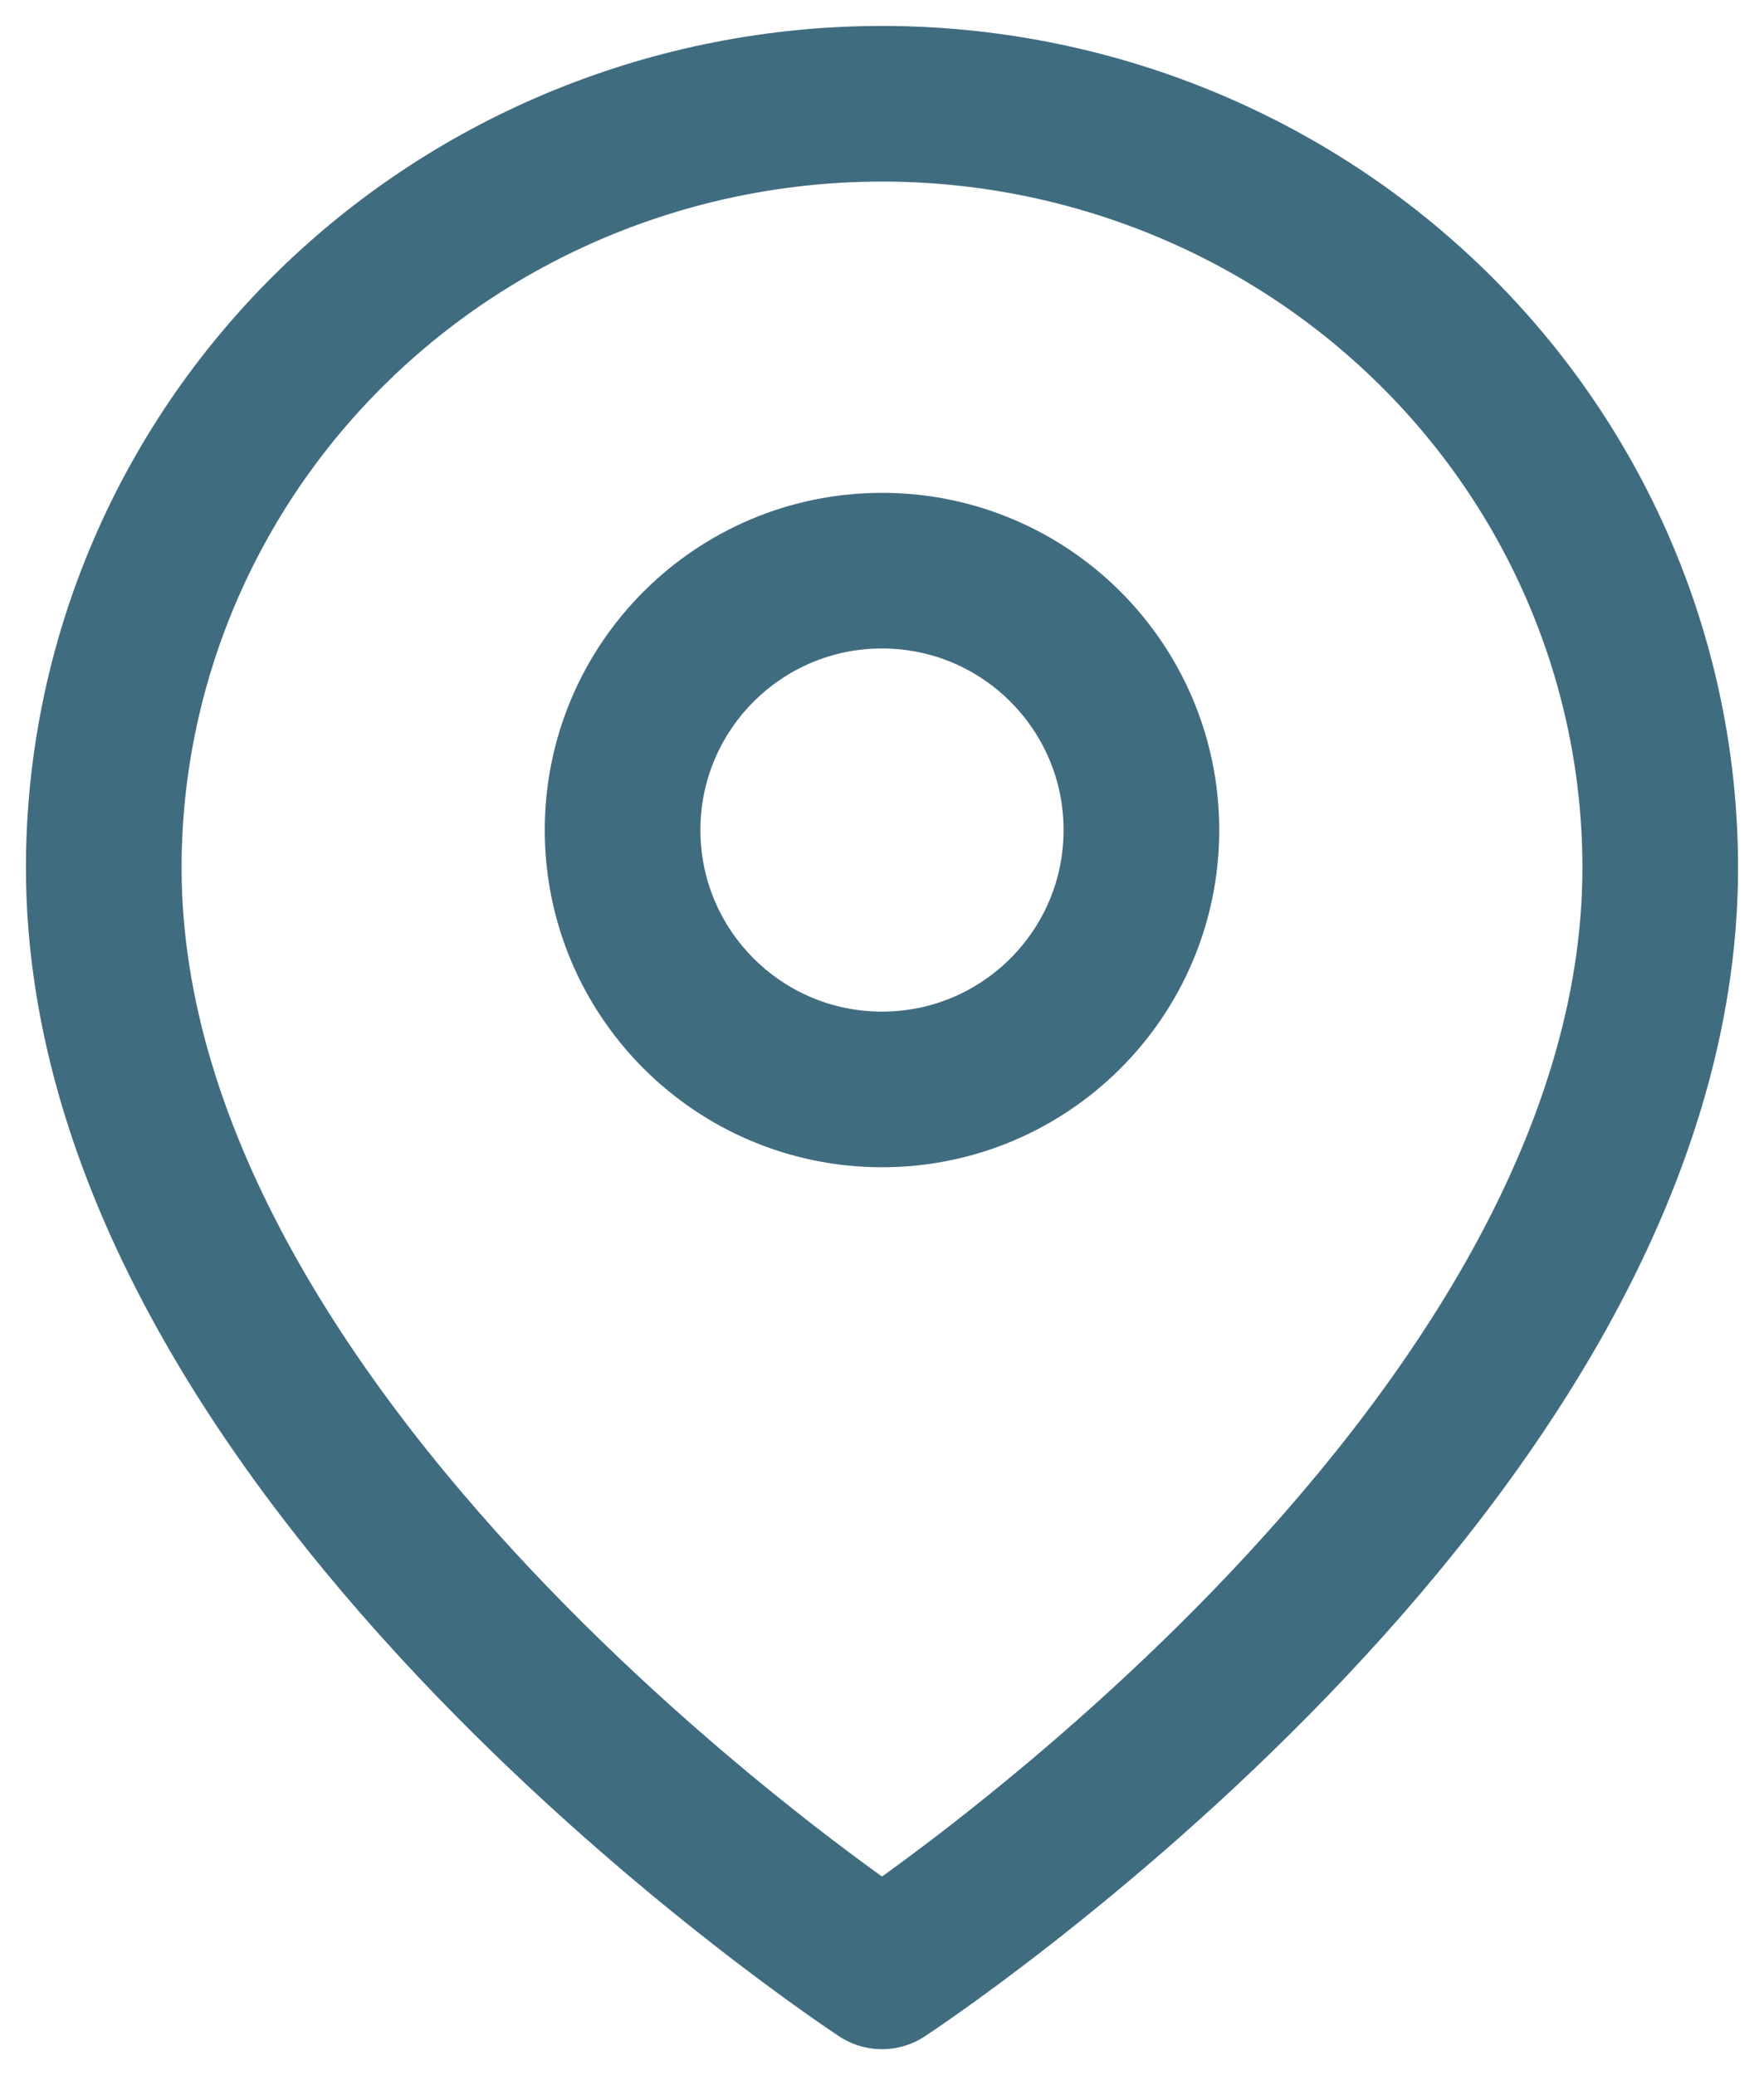 <svg width="34" height="40" viewBox="0 0 34 40" fill="none" xmlns="http://www.w3.org/2000/svg">
<path d="M32 16.727C32 28.182 17 38 17 38C17 38 2 28.182 2 16.727C2 12.821 3.58 9.075 6.393 6.314C9.206 3.552 13.022 2 17 2C20.978 2 24.794 3.552 27.607 6.314C30.42 9.075 32 12.821 32 16.727Z" stroke="#406C80" stroke-width="3" stroke-linecap="round" stroke-linejoin="round"/>
<path d="M17 21C19.761 21 22 18.761 22 16C22 13.239 19.761 11 17 11C14.239 11 12 13.239 12 16C12 18.761 14.239 21 17 21Z" stroke="#406C80" stroke-width="3" stroke-linecap="round" stroke-linejoin="round"/>
</svg>
